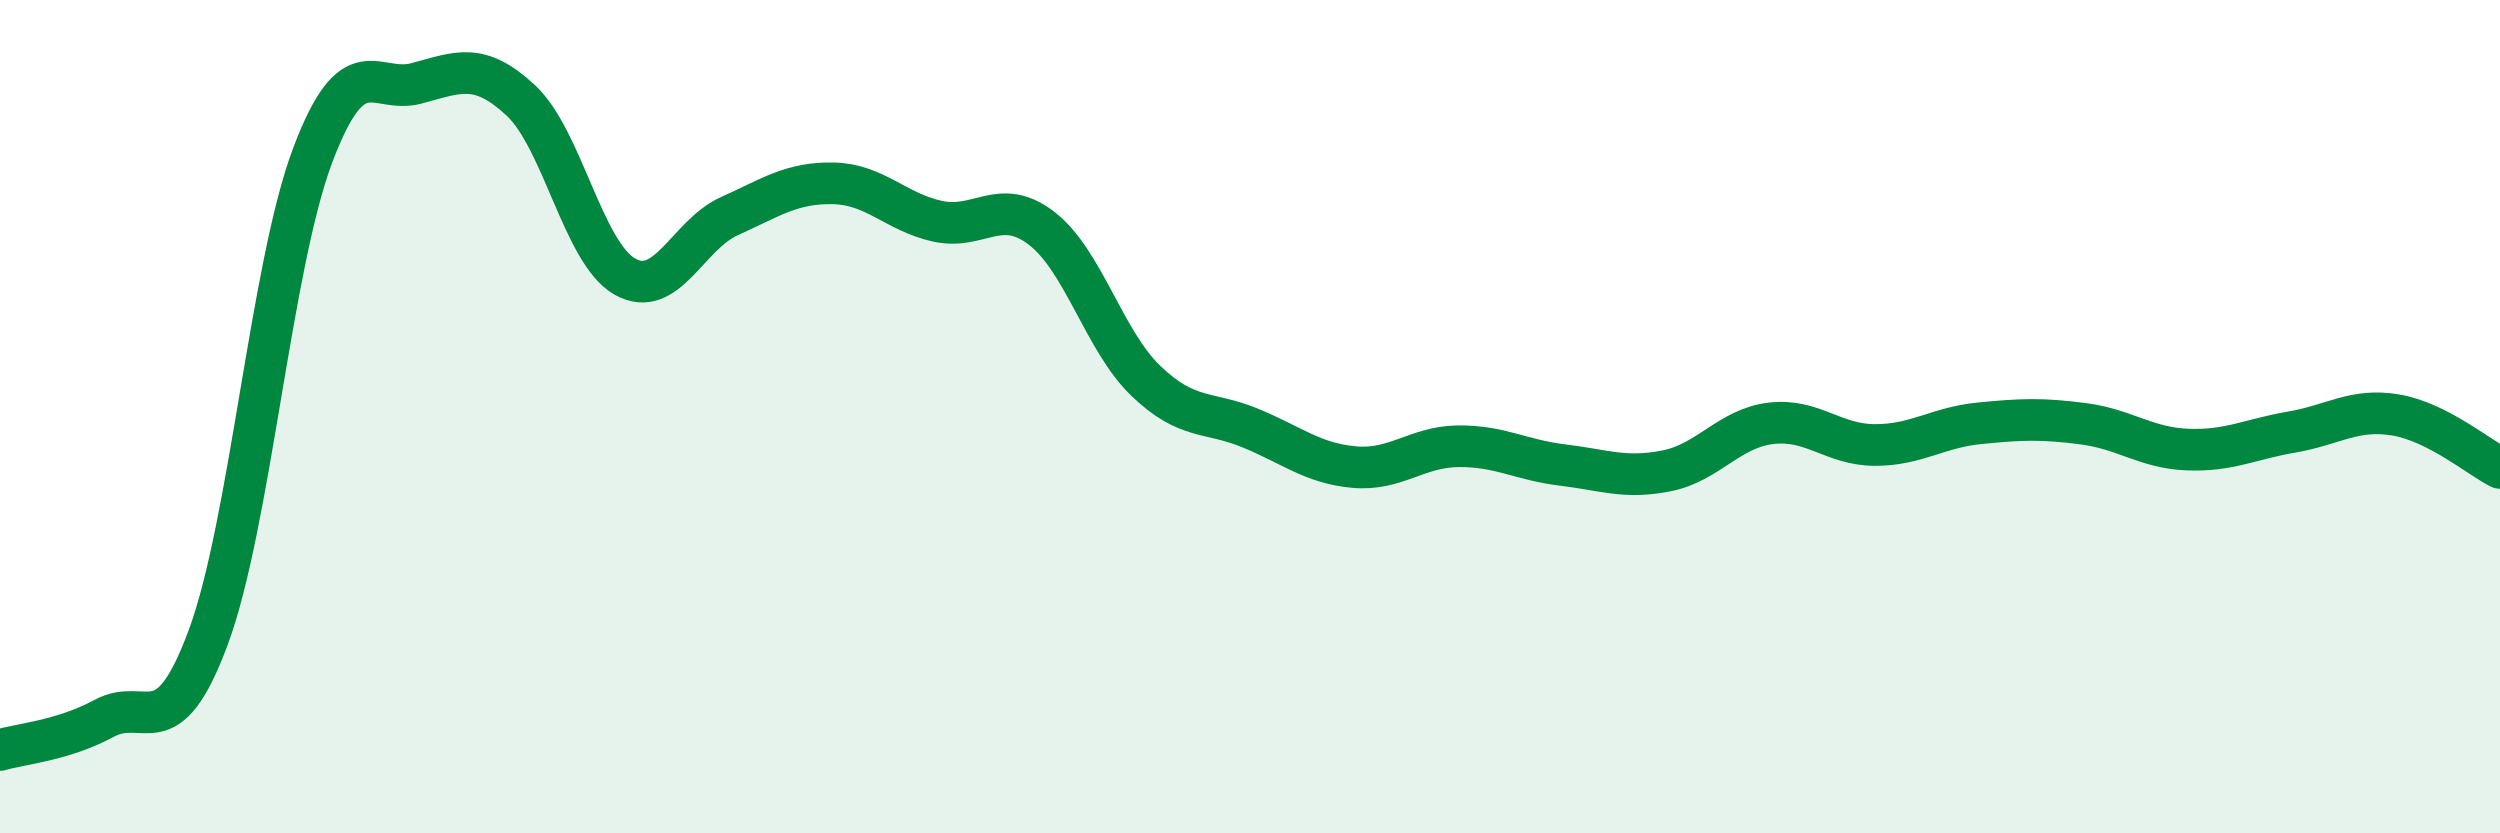 
    <svg width="60" height="20" viewBox="0 0 60 20" xmlns="http://www.w3.org/2000/svg">
      <path
        d="M 0,18 C 0.5,17.85 1.5,17.78 2.5,17.24 C 3.5,16.7 4,17.99 5,15.29 C 6,12.59 6.5,6.4 7.5,3.74 C 8.5,1.08 9,2.27 10,2 C 11,1.73 11.5,1.48 12.5,2.41 C 13.5,3.34 14,6.08 15,6.64 C 16,7.2 16.5,5.64 17.5,5.19 C 18.5,4.74 19,4.38 20,4.4 C 21,4.42 21.5,5.09 22.5,5.31 C 23.5,5.53 24,4.71 25,5.48 C 26,6.25 26.5,8.18 27.5,9.14 C 28.5,10.1 29,9.86 30,10.27 C 31,10.68 31.5,11.12 32.5,11.21 C 33.5,11.3 34,10.72 35,10.71 C 36,10.7 36.5,11.04 37.5,11.16 C 38.5,11.28 39,11.5 40,11.3 C 41,11.1 41.5,10.28 42.5,10.16 C 43.5,10.04 44,10.68 45,10.68 C 46,10.68 46.5,10.26 47.5,10.16 C 48.5,10.06 49,10.04 50,10.17 C 51,10.3 51.5,10.75 52.5,10.79 C 53.5,10.83 54,10.54 55,10.37 C 56,10.2 56.5,9.79 57.5,9.96 C 58.5,10.13 59.5,10.98 60,11.23L60 20L0 20Z"
        fill="#008740"
        opacity="0.1"
        stroke-linecap="round"
        stroke-linejoin="round"
      />
      <path
        d="M 0,18 C 0.5,17.85 1.5,17.78 2.5,17.24 C 3.5,16.7 4,17.99 5,15.29 C 6,12.59 6.5,6.4 7.5,3.74 C 8.5,1.08 9,2.27 10,2 C 11,1.73 11.5,1.48 12.5,2.41 C 13.5,3.34 14,6.08 15,6.64 C 16,7.2 16.5,5.64 17.5,5.19 C 18.5,4.74 19,4.38 20,4.4 C 21,4.42 21.5,5.09 22.5,5.31 C 23.5,5.53 24,4.71 25,5.48 C 26,6.25 26.5,8.18 27.5,9.14 C 28.5,10.1 29,9.86 30,10.27 C 31,10.68 31.5,11.12 32.5,11.21 C 33.5,11.3 34,10.72 35,10.71 C 36,10.7 36.5,11.04 37.5,11.16 C 38.5,11.28 39,11.5 40,11.3 C 41,11.1 41.5,10.28 42.5,10.16 C 43.5,10.04 44,10.68 45,10.68 C 46,10.68 46.5,10.26 47.5,10.16 C 48.5,10.06 49,10.04 50,10.17 C 51,10.3 51.5,10.75 52.5,10.79 C 53.5,10.83 54,10.54 55,10.37 C 56,10.2 56.5,9.79 57.5,9.96 C 58.5,10.13 59.5,10.98 60,11.23"
        stroke="#008740"
        stroke-width="1"
        fill="none"
        stroke-linecap="round"
        stroke-linejoin="round"
      />
    </svg>
  